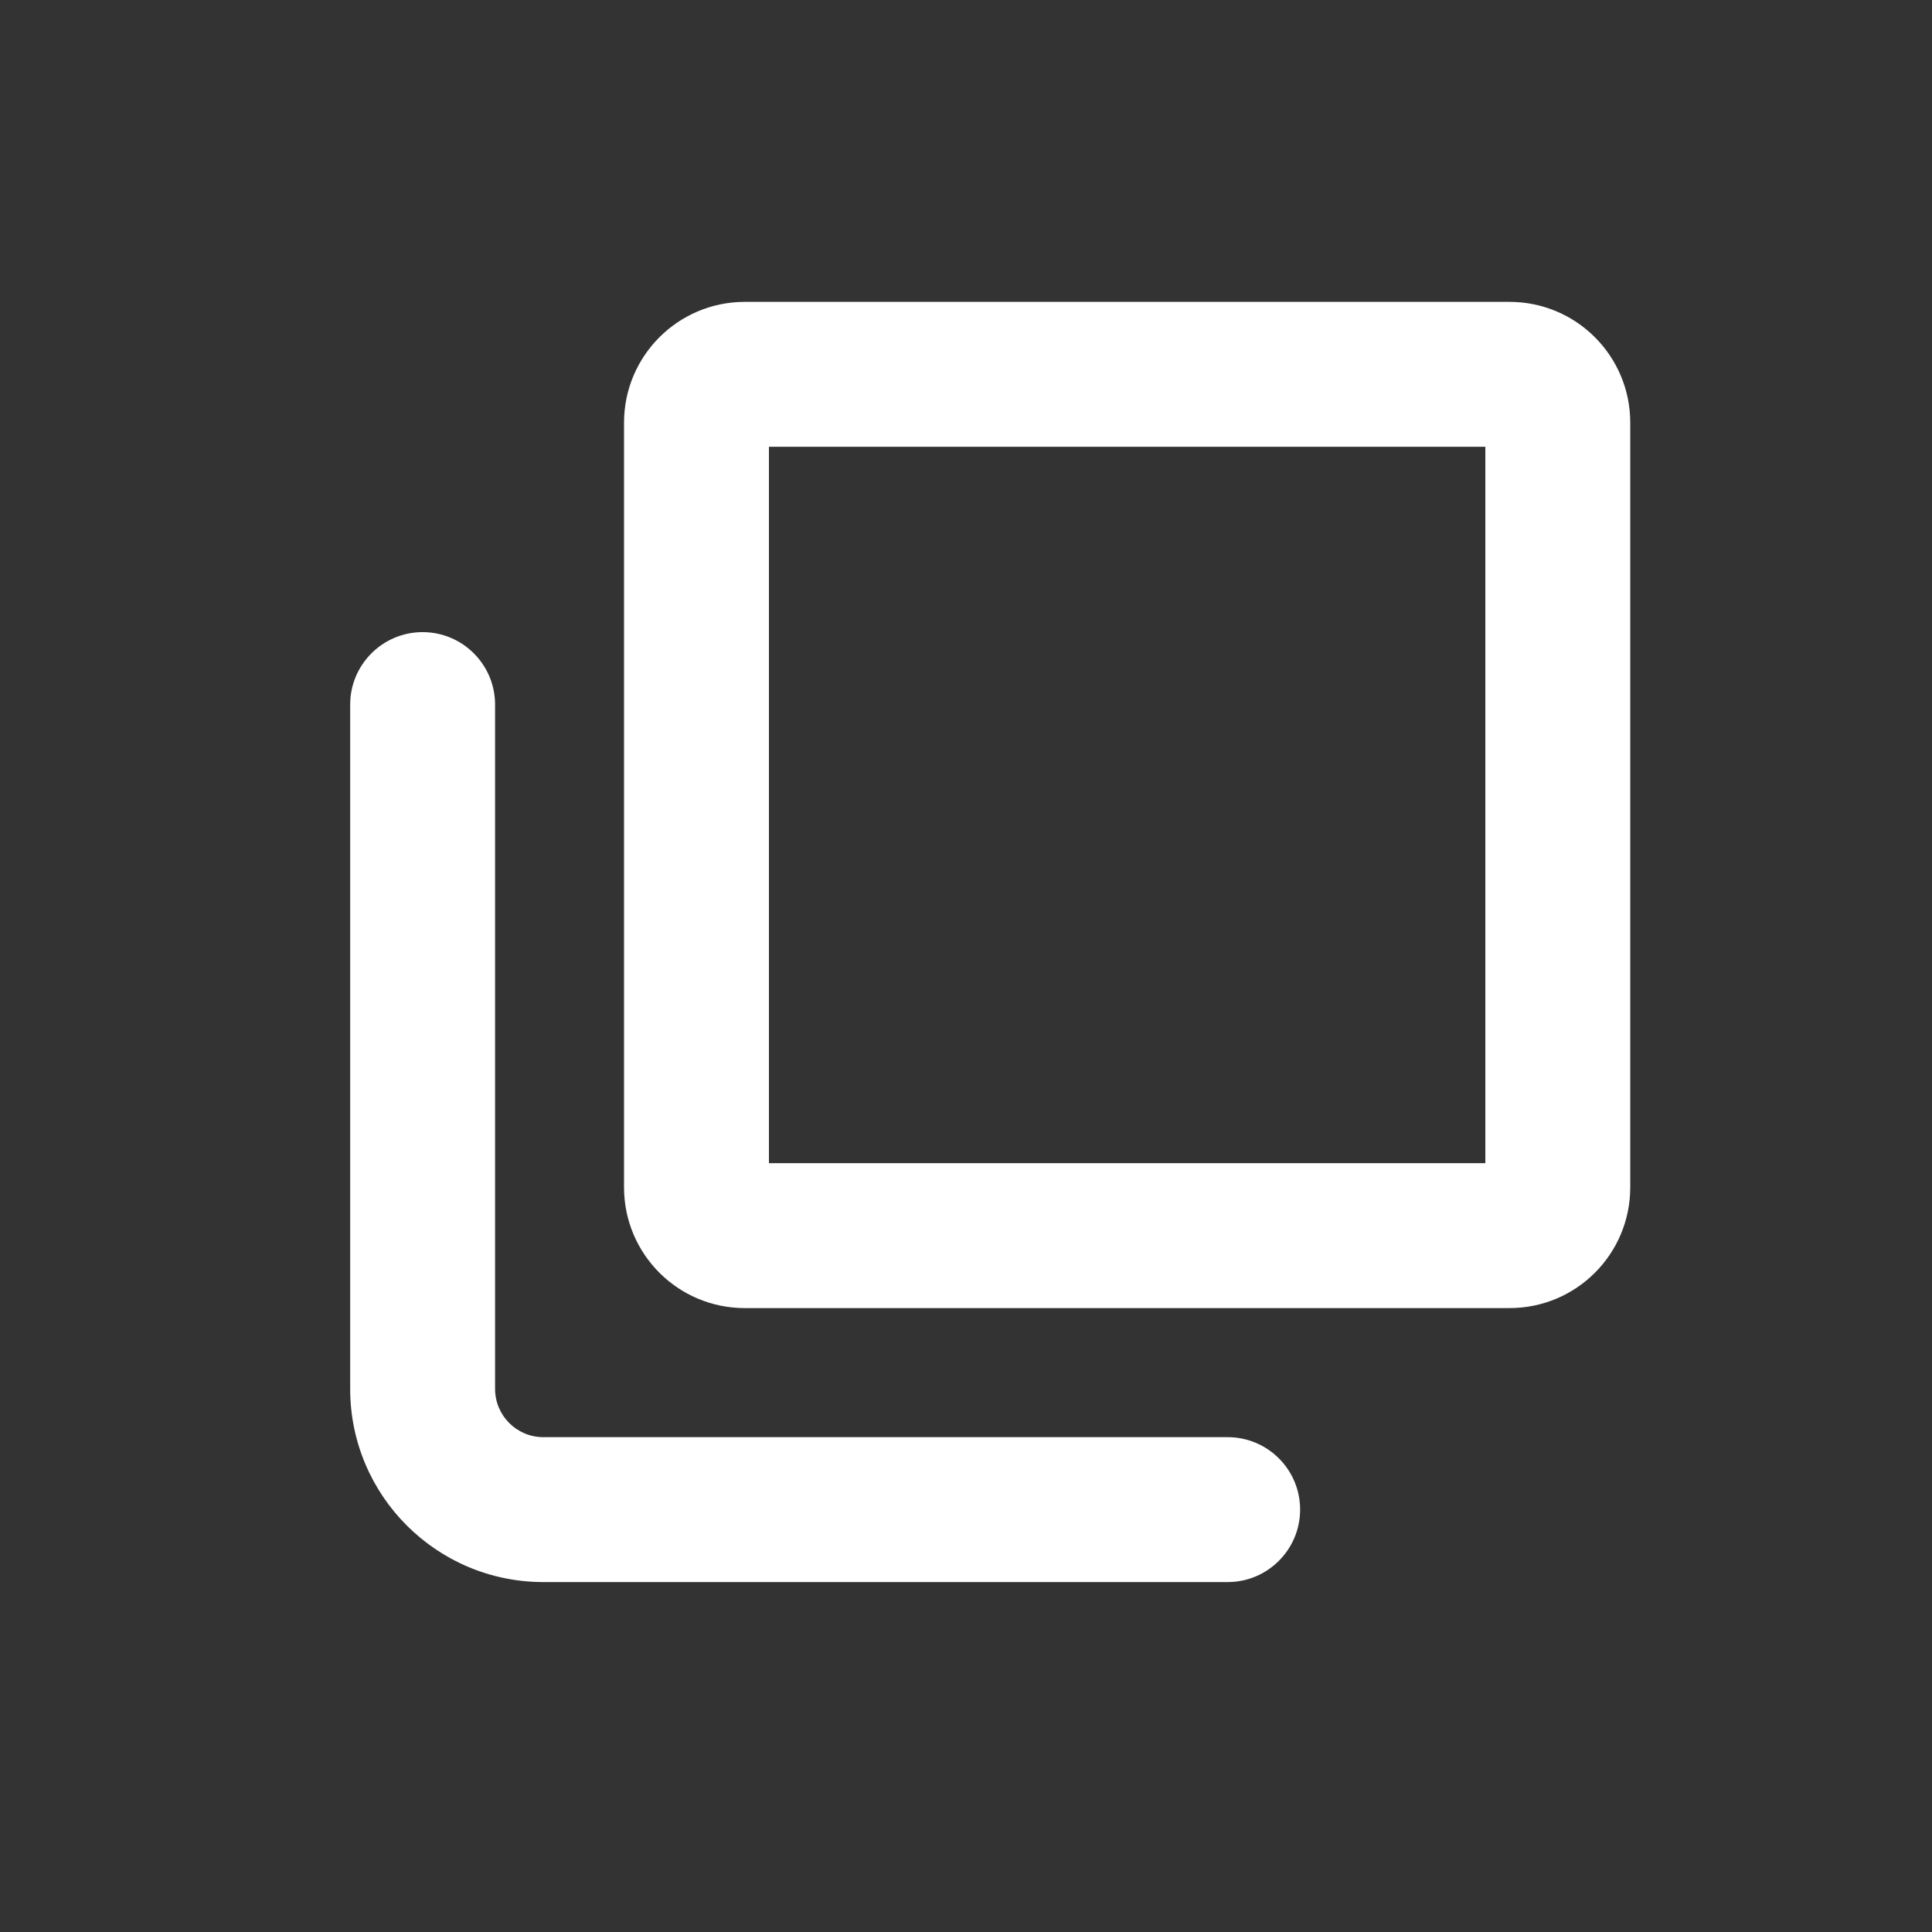 <svg width="16" height="16" viewBox="0 0 16 16" fill="none" xmlns="http://www.w3.org/2000/svg">
<rect x="0" y="0" width="16" height="16" fill="#333333" stroke="none"/>
<path fill-rule="evenodd" clip-rule="evenodd" d="M6.368 3.7V9.633H12.301V3.7H6.368ZM6.168 2.5C5.616 2.5 5.168 2.948 5.168 3.5V9.833C5.168 10.386 5.616 10.833 6.168 10.833H12.501C13.054 10.833 13.501 10.386 13.501 9.833V3.5C13.501 2.948 13.054 2.5 12.501 2.5H6.168Z" fill="white"/>
<path fill-rule="evenodd" clip-rule="evenodd" d="M3.5 5.235C3.831 5.235 4.1 5.504 4.1 5.835V11.502C4.1 11.723 4.279 11.902 4.5 11.902H10.167C10.498 11.902 10.767 12.17 10.767 12.502C10.767 12.833 10.498 13.102 10.167 13.102H4.5C3.616 13.102 2.9 12.385 2.9 11.502V5.835C2.9 5.504 3.169 5.235 3.5 5.235Z" fill="white"/>
</svg>

